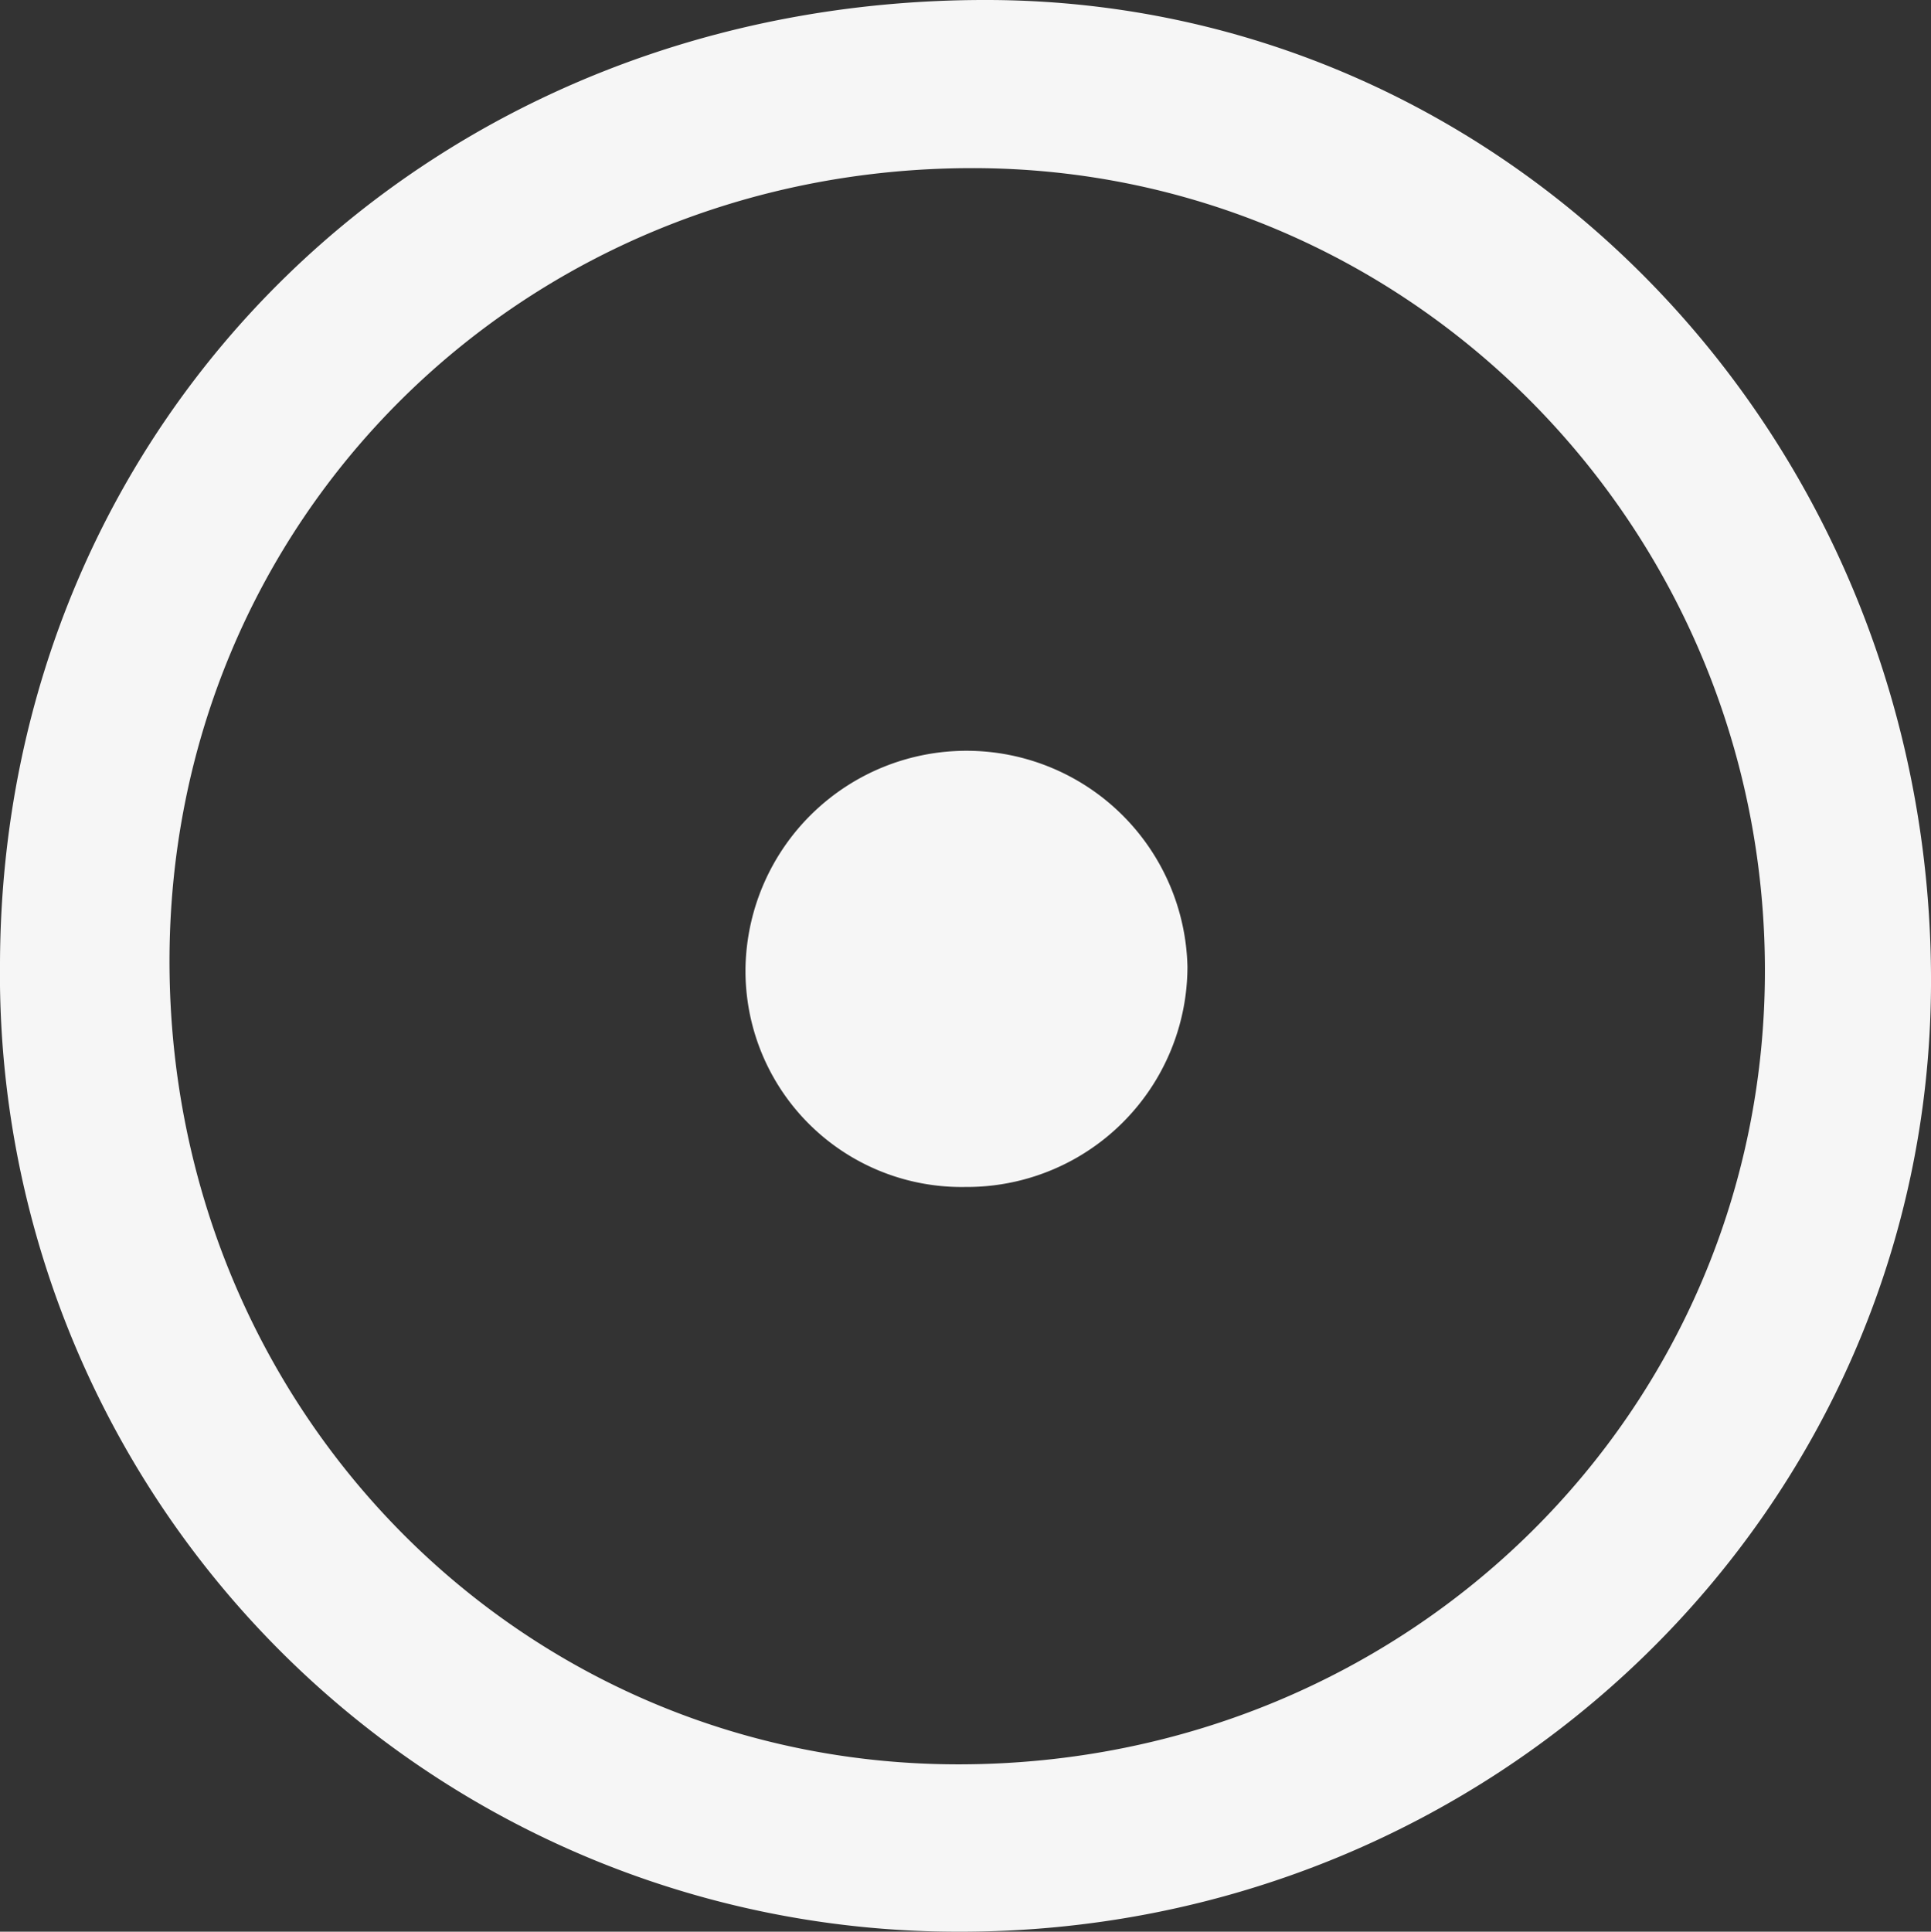 <svg id="Layer_1" data-name="Layer 1" xmlns="http://www.w3.org/2000/svg" viewBox="0 0 124.06 124.09"><rect x="0" y="0" width="124.06" height="124.09" fill="#333333" stroke="none"/><defs><style>.cls-1{fill:#f6f6f6;}</style></defs><title>SUN</title><path class="cls-1" d="M13.17,81.72C13.32,46.66,40.94,19.78,76.7,19.9c33.65.11,60.71,28.42,60.53,63.33-.17,33.71-28.12,60.86-62.54,60.76A61.53,61.53,0,0,1,13.17,81.72Zm10.89.16c.13,28.67,22.66,51.44,50.83,51.36,28.83-.08,51.74-22.74,51.67-51.12S103.73,30.68,75.62,30.7C46.68,30.72,23.94,53.3,24.06,81.88Z" transform="translate(-13.17 -19.9)"/><path class="cls-1" d="M61.07,81.91A14.2,14.2,0,0,1,89.46,82,14.17,14.17,0,0,1,75.18,96.15,13.88,13.88,0,0,1,61.07,81.91Z" transform="translate(-13.17 -19.9)"/></svg>